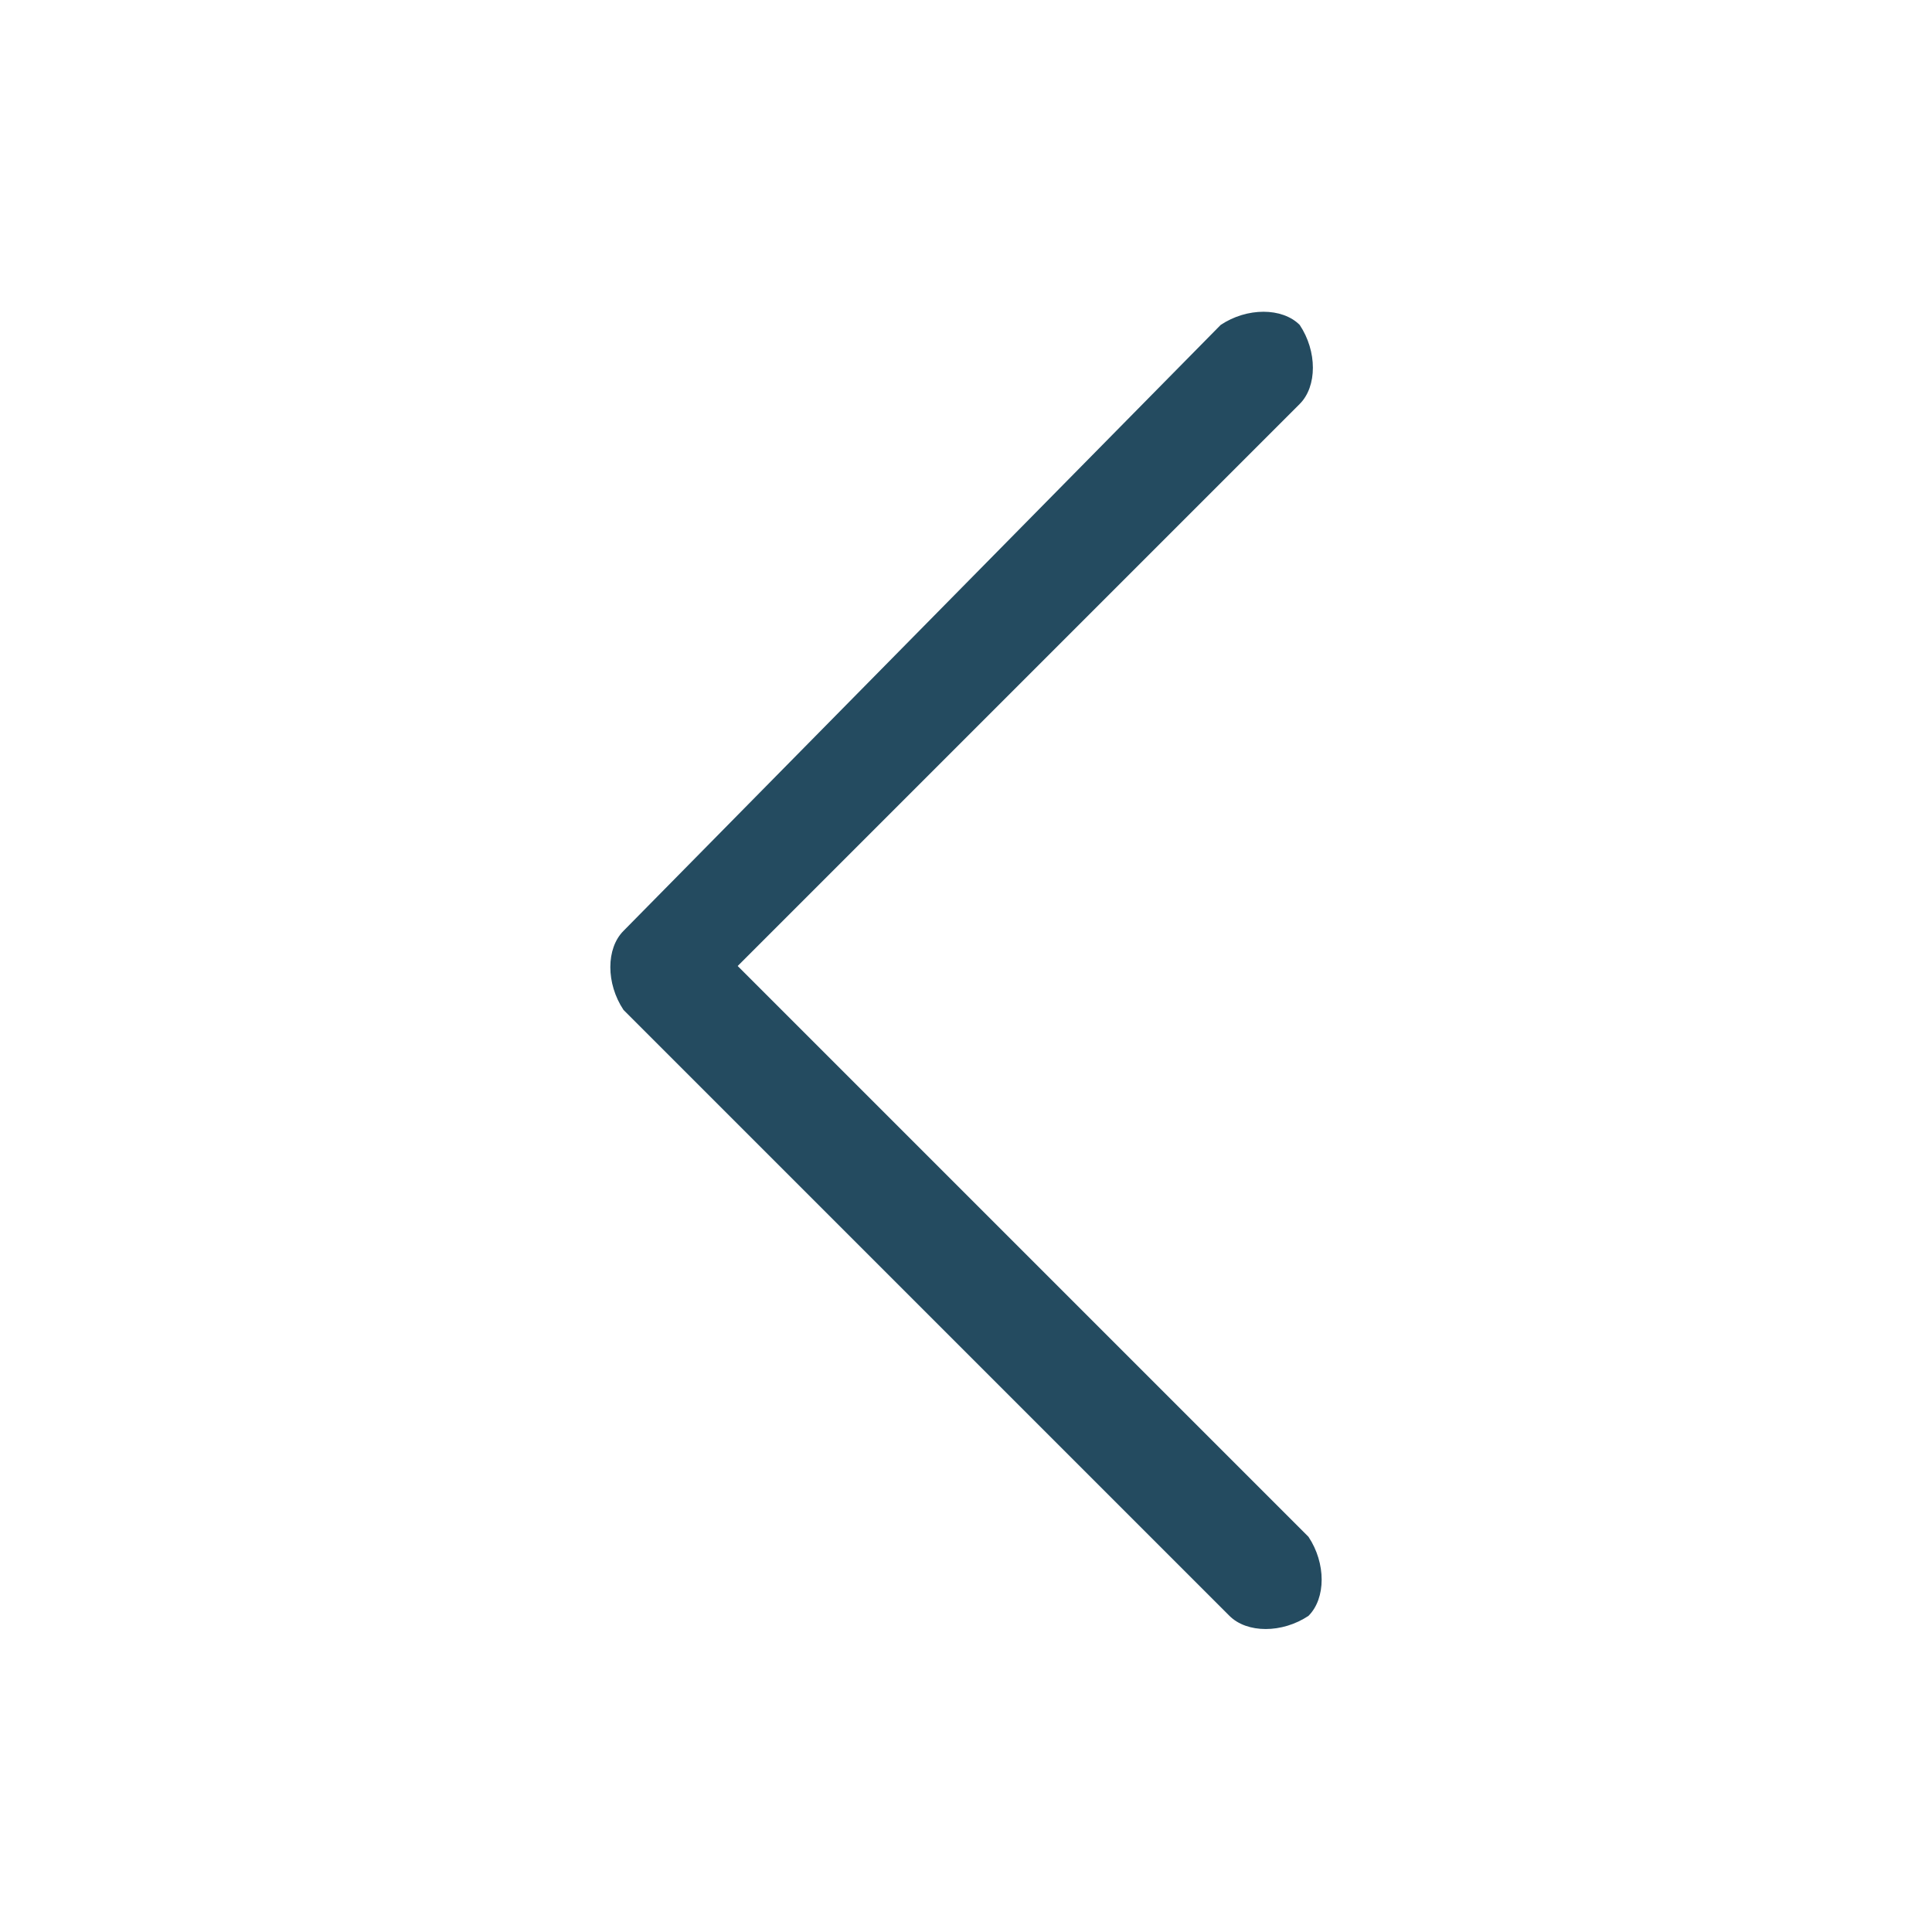 <?xml version="1.0" encoding="utf-8"?>
<!-- Generator: Adobe Illustrator 26.4.0, SVG Export Plug-In . SVG Version: 6.00 Build 0)  -->
<svg version="1.1" id="Layer_1" xmlns="http://www.w3.org/2000/svg" xmlns:xlink="http://www.w3.org/1999/xlink" x="0px" y="0px"
	 viewBox="0 0 22 22" style="enable-background:new 0 0 22 22;" xml:space="preserve">
<style type="text/css">
	.st0{fill-rule:evenodd;clip-rule:evenodd;fill:#244B60;}
</style>
<path class="st0" d="M7.1,10.6c-0.2,0.2-0.2,0.6,0,0.9l6.9,6.9c0.2,0.2,0.6,0.2,0.9,0c0.2-0.2,0.2-0.6,0-0.9L8.4,11l6.4-6.4
	C15,4.4,15,4,14.8,3.7c-0.2-0.2-0.6-0.2-0.9,0L7.1,10.6z"/>
</svg>

